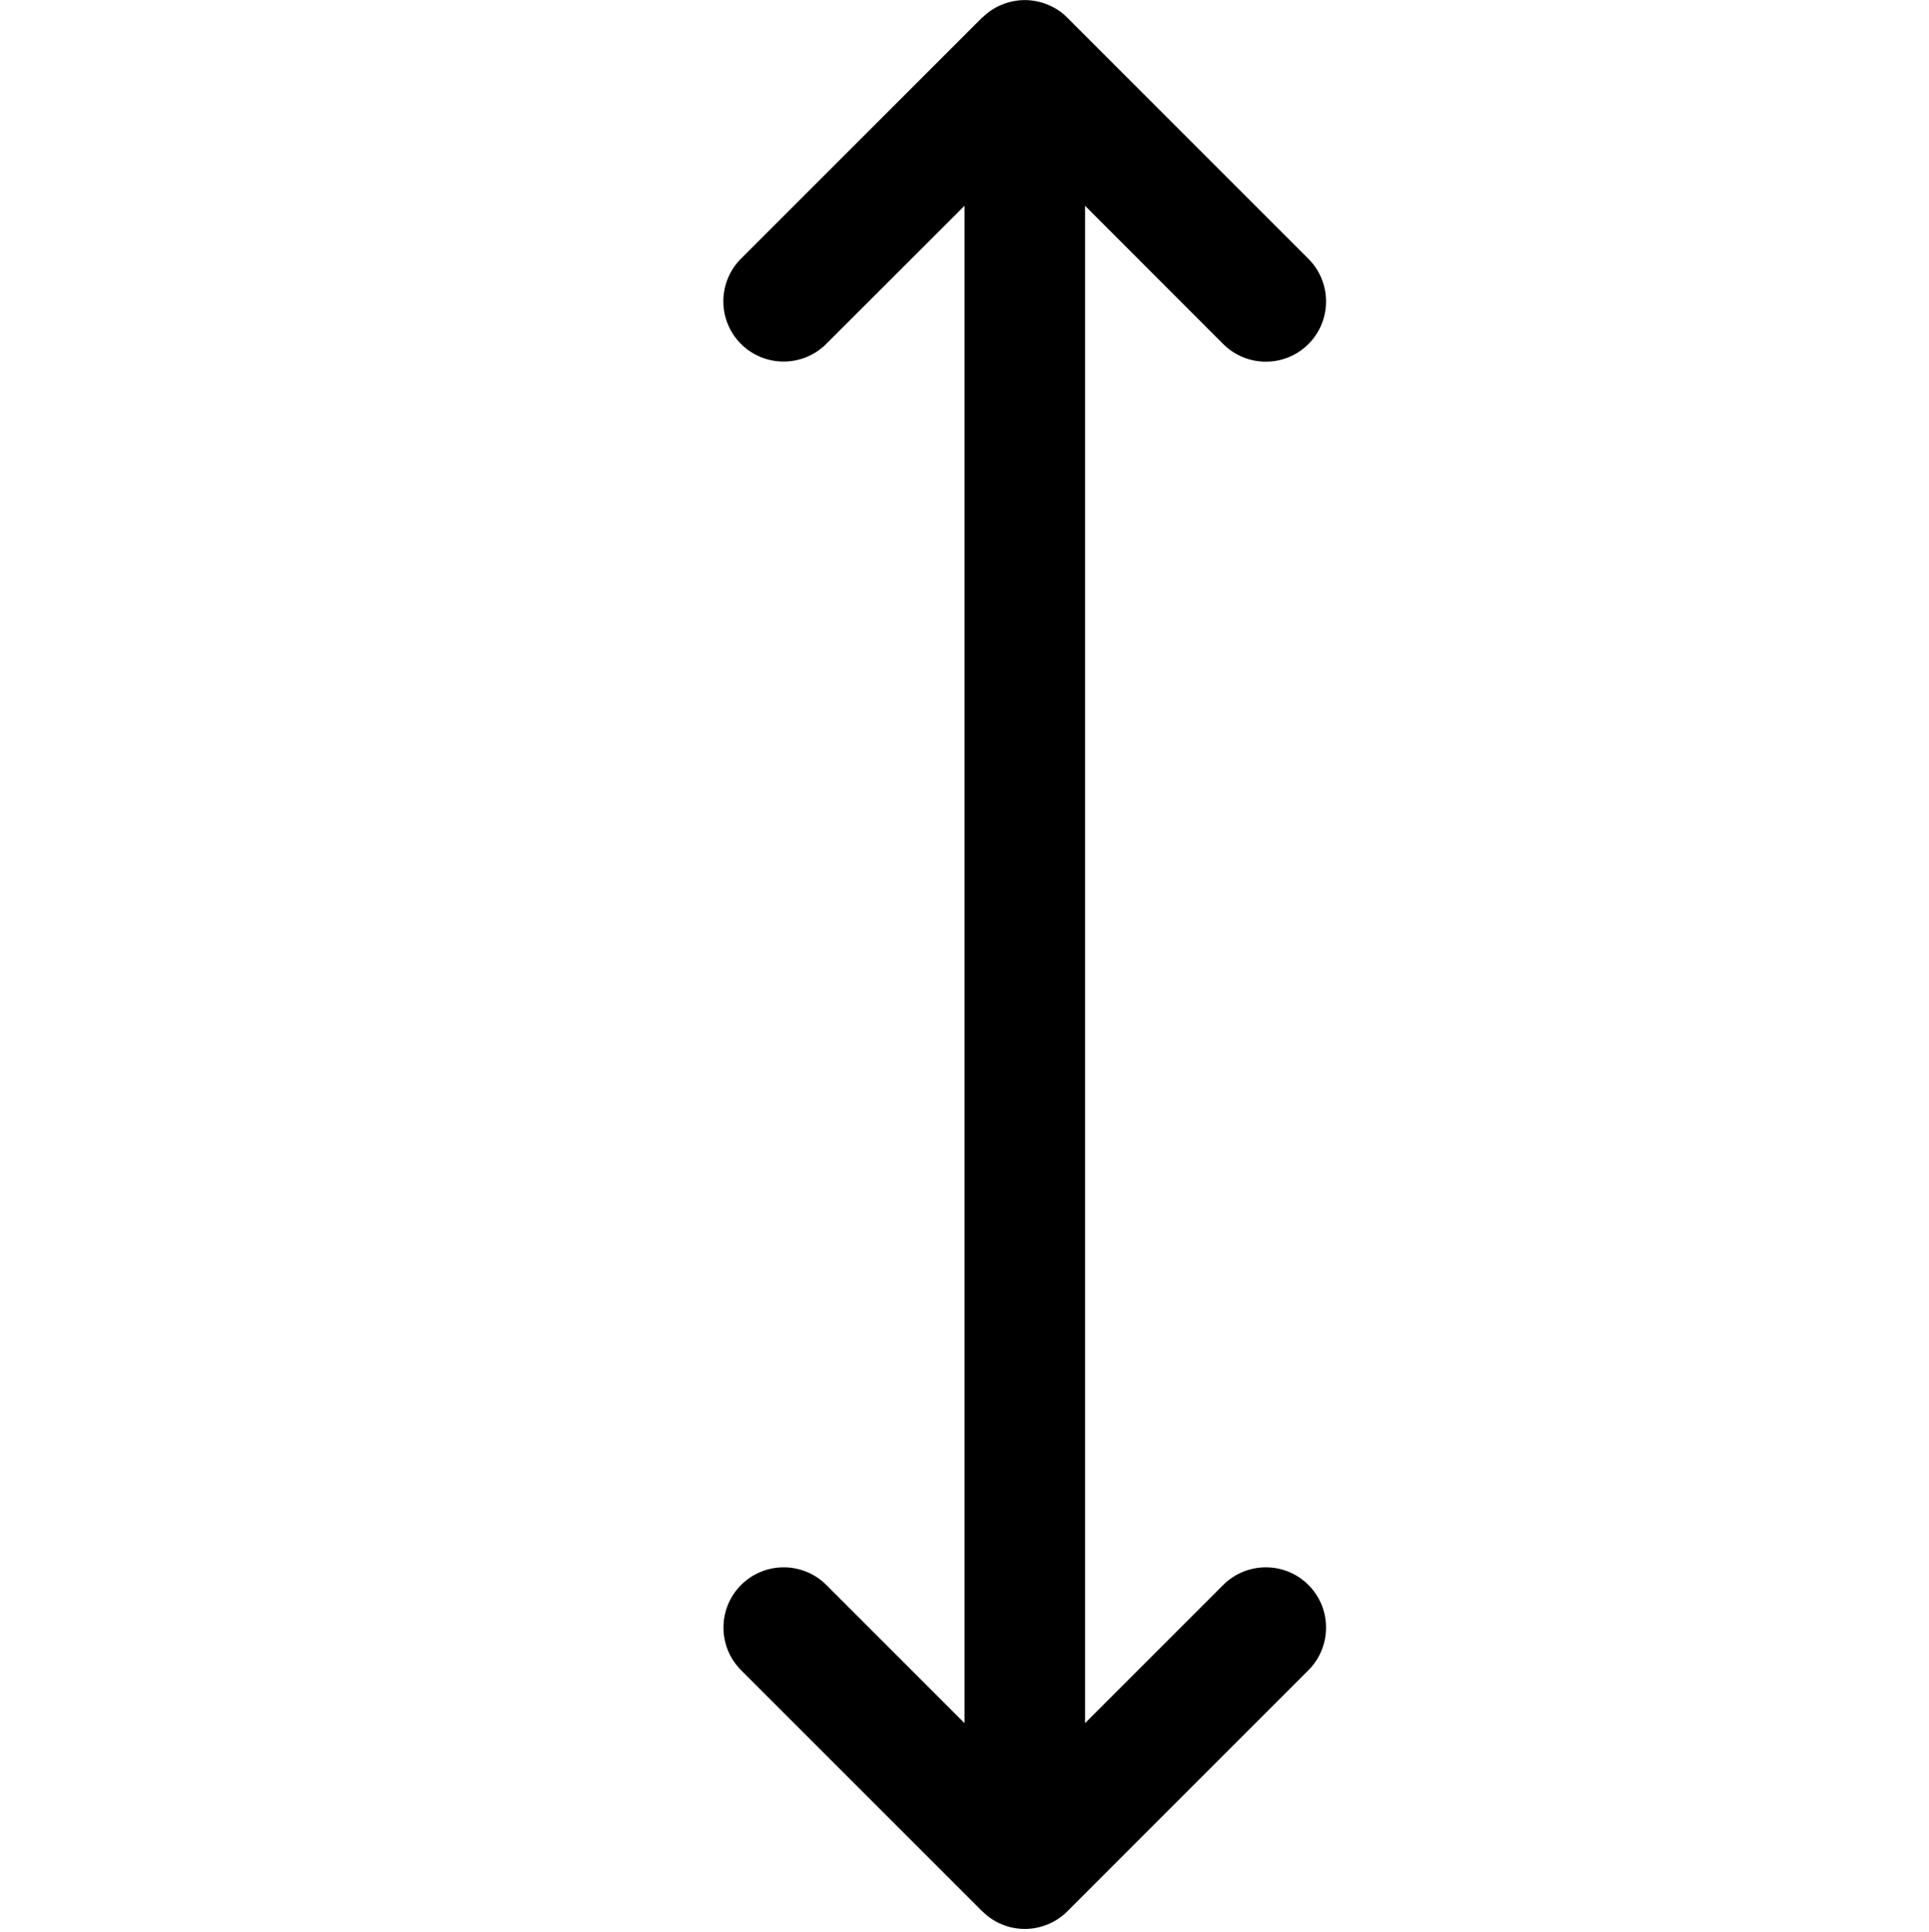 <?xml version="1.0" encoding="utf-8"?> <!-- Generator: IcoMoon.io --> <!DOCTYPE svg PUBLIC "-//W3C//DTD SVG 1.1//EN" "http://www.w3.org/Graphics/SVG/1.1/DTD/svg11.dtd"> <svg width="32" height="32.05" viewBox="0 0 32 32.05" xmlns="http://www.w3.org/2000/svg" xmlns:xlink="http://www.w3.org/1999/xlink" fill="#000000"><g><path d="M 20.292,5.708c 0.39,0.39, 1.024,0.39, 1.414,0c 0.39-0.39, 0.39-1.024,0-1.414l-4-4 C 17.614,0.2, 17.504,0.128, 17.382,0.078c-0.244-0.102-0.52-0.102-0.764,0C 16.498,0.126, 16.392,0.198, 16.3,0.288 C 16.298,0.29, 16.296,0.29, 16.292,0.292l-4,4c-0.39,0.39-0.39,1.024,0,1.414c 0.39,0.39, 1.024,0.39, 1.414,0L 16,3.414l0,25.172 l-2.292-2.292c-0.39-0.39-1.024-0.39-1.414,0c-0.39,0.39-0.39,1.024,0,1.414l 4,4c 0.002,0.002, 0.006,0.002, 0.008,0.006 c 0.090,0.088, 0.198,0.162, 0.316,0.21c 0.244,0.102, 0.52,0.102, 0.764,0c 0.122-0.050, 0.232-0.124, 0.324-0.216l 4-4 c 0.39-0.39, 0.39-1.024,0-1.414c-0.39-0.39-1.024-0.39-1.414,0L 18,28.586L 18,3.414 L 20.292,5.708z"></path></g></svg>